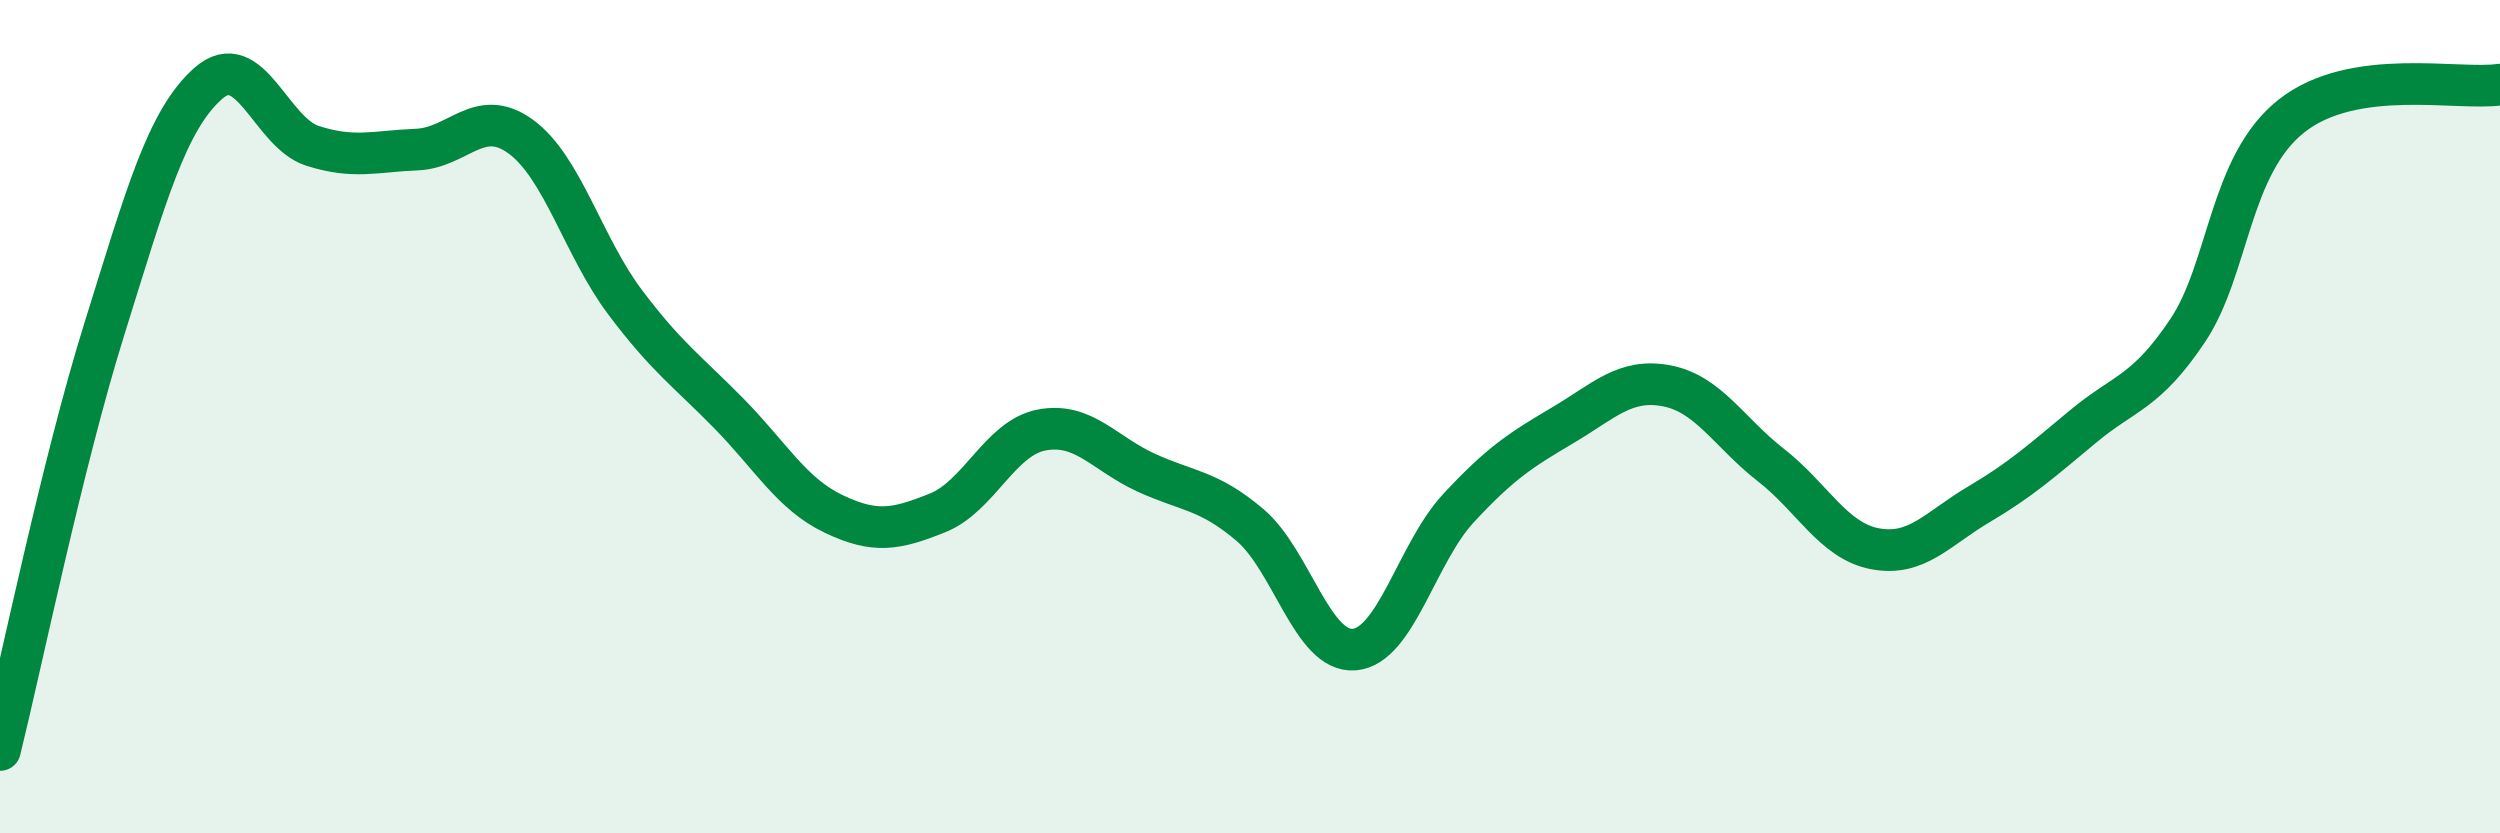 
    <svg width="60" height="20" viewBox="0 0 60 20" xmlns="http://www.w3.org/2000/svg">
      <path
        d="M 0,18 C 0.5,15.98 1.5,11.11 2.5,7.91 C 3.5,4.71 4,2.88 5,2 C 6,1.12 6.5,3.18 7.5,3.5 C 8.5,3.82 9,3.63 10,3.59 C 11,3.55 11.5,2.55 12.5,3.28 C 13.5,4.01 14,5.92 15,7.25 C 16,8.58 16.5,8.91 17.5,9.93 C 18.5,10.95 19,11.85 20,12.33 C 21,12.81 21.5,12.71 22.5,12.31 C 23.5,11.91 24,10.51 25,10.32 C 26,10.13 26.5,10.88 27.5,11.34 C 28.5,11.8 29,11.75 30,12.6 C 31,13.45 31.5,15.67 32.5,15.59 C 33.5,15.51 34,13.28 35,12.2 C 36,11.12 36.5,10.8 37.5,10.21 C 38.5,9.62 39,9.07 40,9.26 C 41,9.45 41.5,10.38 42.5,11.16 C 43.5,11.94 44,12.98 45,13.17 C 46,13.36 46.5,12.69 47.5,12.1 C 48.5,11.51 49,11.06 50,10.23 C 51,9.4 51.5,9.43 52.5,7.94 C 53.5,6.45 53.5,3.96 55,2.78 C 56.5,1.6 59,2.18 60,2.03L60 20L0 20Z"
        fill="#008740"
        opacity="0.1"
        stroke-linecap="round"
        stroke-linejoin="round"
      />
      <path
        d="M 0,18 C 0.5,15.98 1.5,11.11 2.5,7.91 C 3.5,4.71 4,2.88 5,2 C 6,1.12 6.5,3.18 7.5,3.5 C 8.5,3.82 9,3.63 10,3.59 C 11,3.55 11.5,2.55 12.5,3.28 C 13.5,4.01 14,5.92 15,7.25 C 16,8.58 16.5,8.91 17.5,9.93 C 18.5,10.95 19,11.85 20,12.33 C 21,12.81 21.5,12.71 22.5,12.31 C 23.5,11.91 24,10.51 25,10.32 C 26,10.13 26.5,10.88 27.5,11.34 C 28.5,11.8 29,11.75 30,12.6 C 31,13.45 31.5,15.67 32.5,15.59 C 33.5,15.51 34,13.28 35,12.2 C 36,11.12 36.5,10.8 37.5,10.21 C 38.5,9.62 39,9.07 40,9.26 C 41,9.45 41.5,10.38 42.5,11.16 C 43.5,11.94 44,12.98 45,13.17 C 46,13.36 46.5,12.69 47.5,12.1 C 48.5,11.51 49,11.06 50,10.23 C 51,9.4 51.5,9.43 52.5,7.94 C 53.5,6.45 53.5,3.96 55,2.78 C 56.5,1.6 59,2.18 60,2.03"
        stroke="#008740"
        stroke-width="1"
        fill="none"
        stroke-linecap="round"
        stroke-linejoin="round"
      />
    </svg>
  